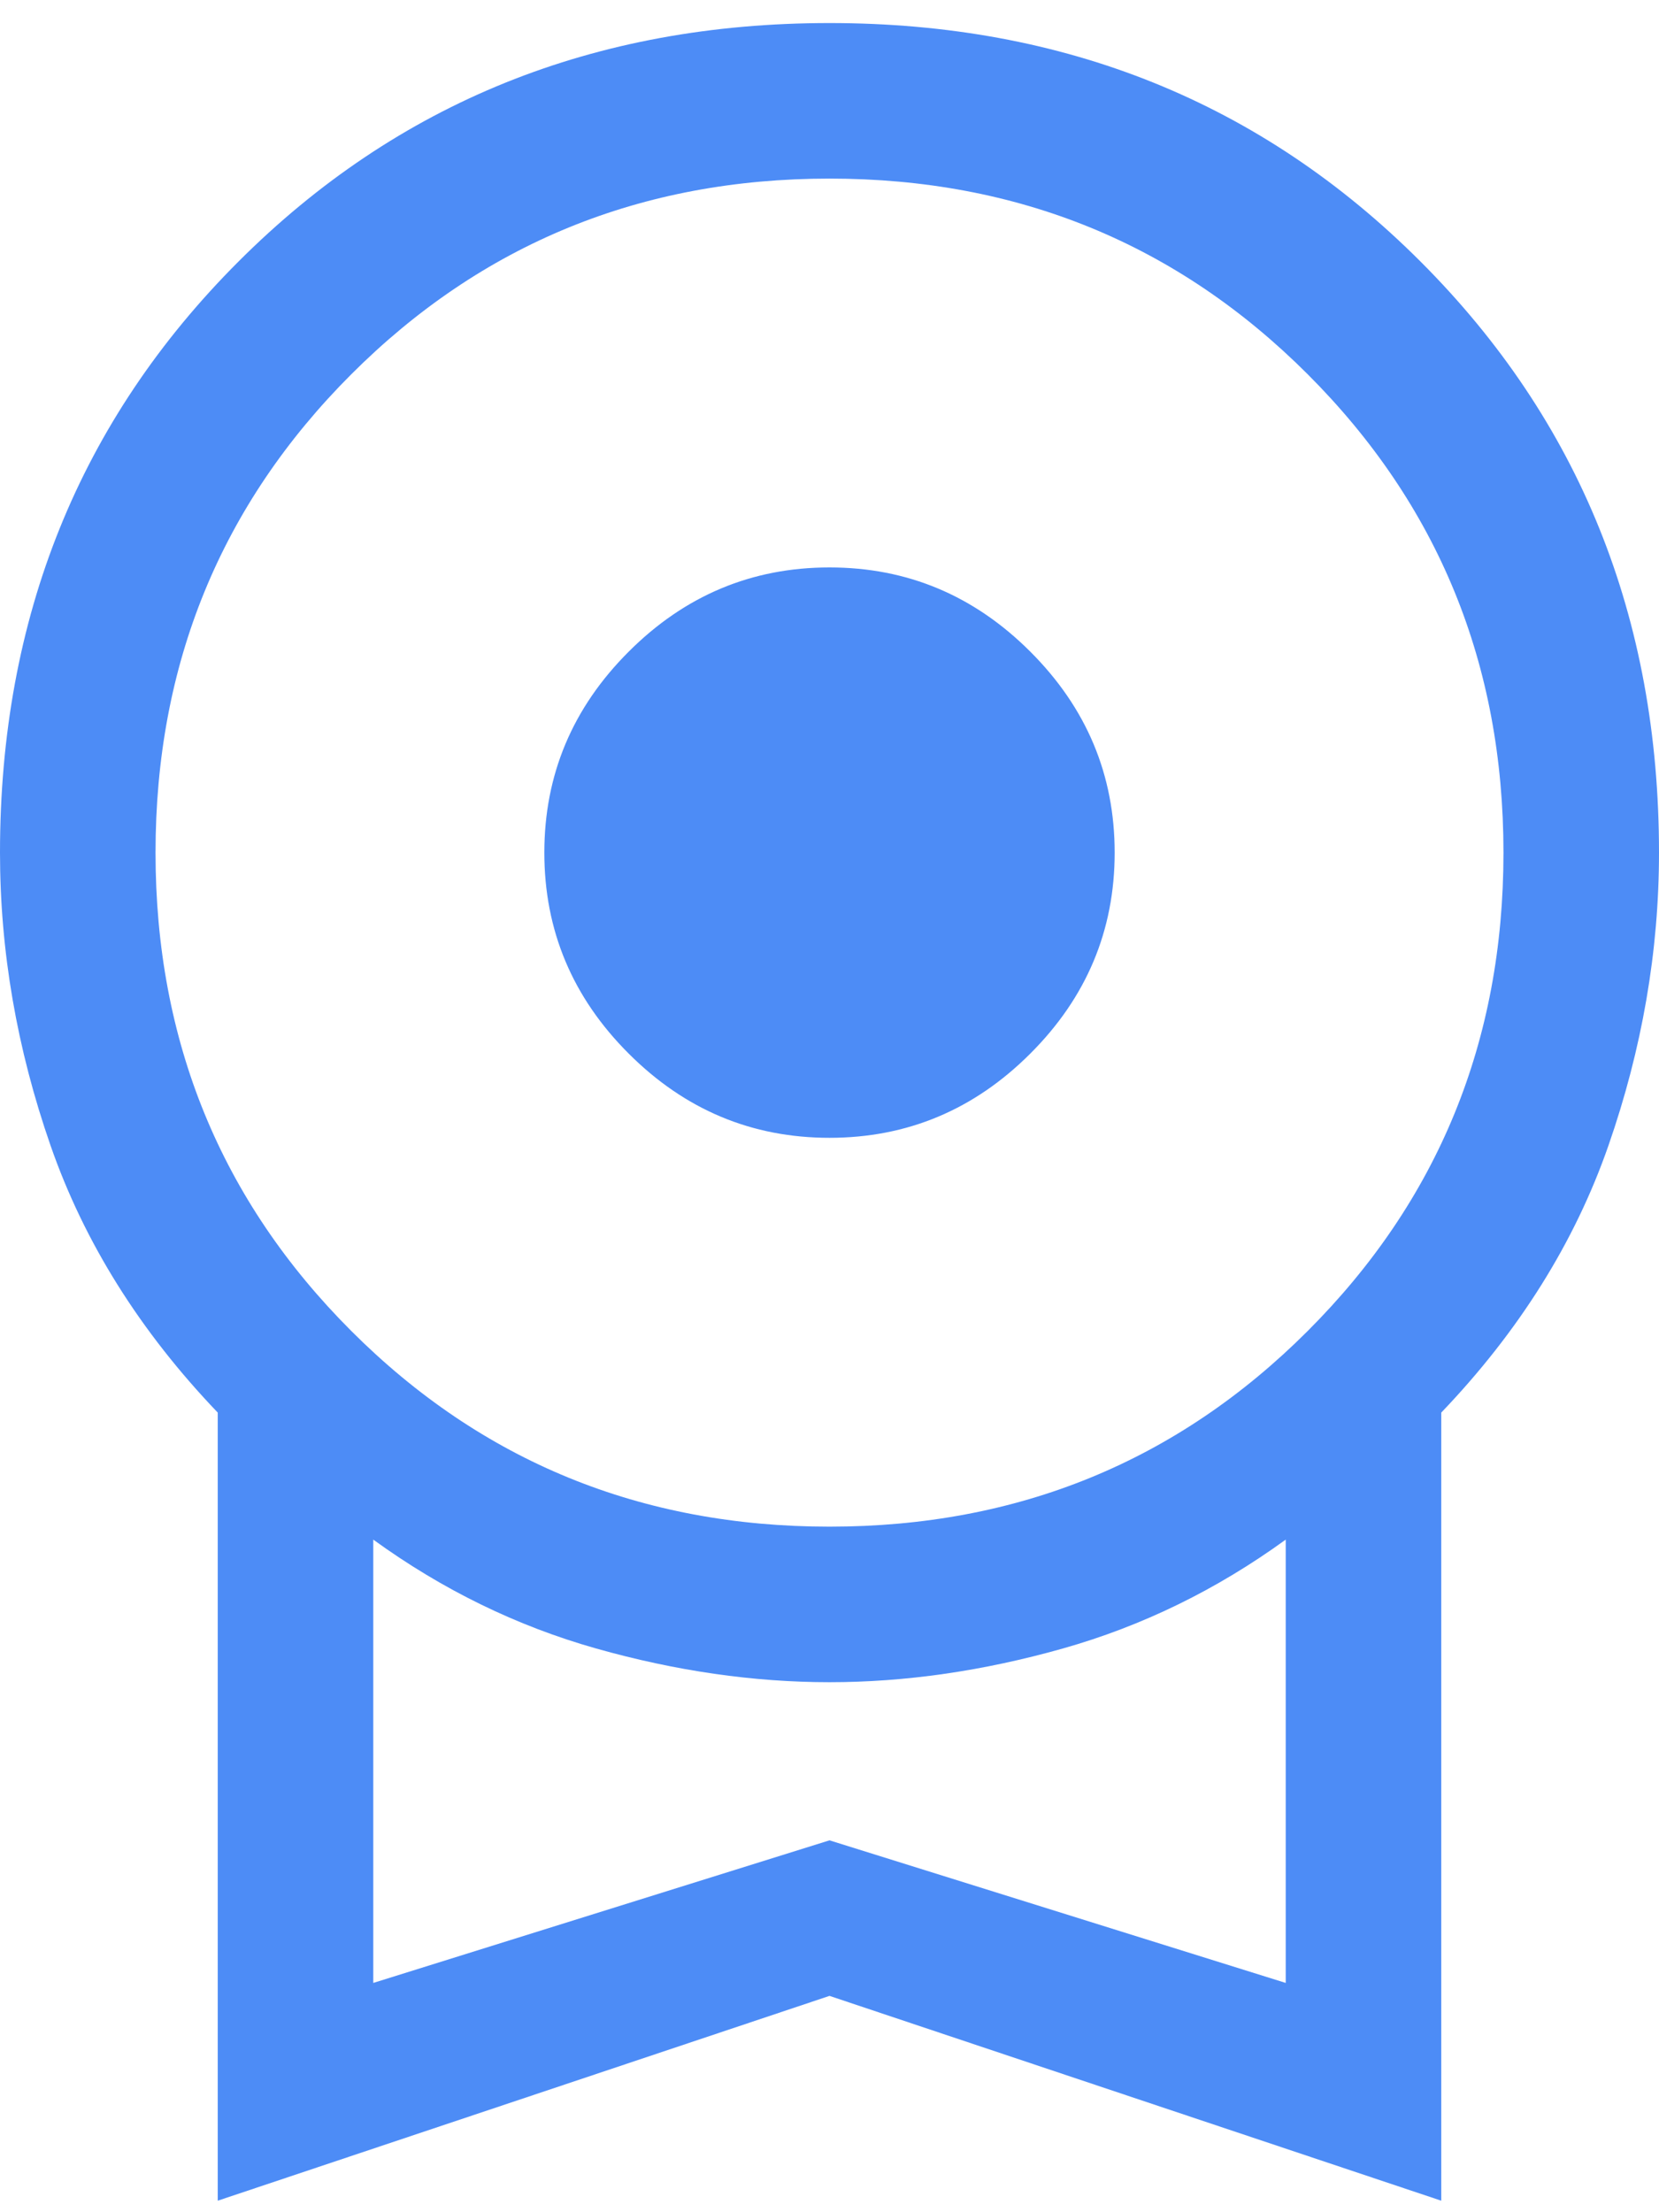 <svg width="36" height="48" viewBox="0 0 36 48" fill="none" xmlns="http://www.w3.org/2000/svg">
<path d="M18 24.688C16.312 24.688 14.859 24.078 13.641 22.859C12.422 21.641 11.812 20.188 11.812 18.5C11.812 16.812 12.422 15.359 13.641 14.141C14.859 12.922 16.312 12.312 18 12.312C19.688 12.312 21.141 12.922 22.359 14.141C23.578 15.359 24.188 16.812 24.188 18.5C24.188 20.188 23.578 21.641 22.359 22.859C21.141 24.078 19.688 24.688 18 24.688ZM4.725 47.75V30.65C3.038 28.887 1.828 26.956 1.097 24.856C0.366 22.756 0 20.637 0 18.5C0 13.4 1.725 9.125 5.175 5.675C8.625 2.225 12.9 0.5 18 0.5C23.1 0.5 27.375 2.225 30.825 5.675C34.275 9.125 36 13.4 36 18.5C36 20.637 35.634 22.756 34.903 24.856C34.172 26.956 32.962 28.887 31.275 30.65V47.75L18 43.306L4.725 47.75ZM18 33.125C22.087 33.125 25.547 31.709 28.378 28.878C31.209 26.047 32.625 22.587 32.625 18.5C32.625 14.412 31.209 10.953 28.378 8.122C25.547 5.291 22.087 3.875 18 3.875C13.912 3.875 10.453 5.291 7.622 8.122C4.791 10.953 3.375 14.412 3.375 18.5C3.375 22.587 4.791 26.047 7.622 28.878C10.453 31.709 13.912 33.125 18 33.125ZM8.1 43.025L18 39.931L27.9 43.025V33.406C26.4 34.494 24.788 35.281 23.062 35.769C21.337 36.256 19.65 36.5 18 36.5C16.35 36.5 14.662 36.256 12.938 35.769C11.213 35.281 9.6 34.494 8.1 33.406V43.025Z" fill="#4D8CF6"/>
</svg>
